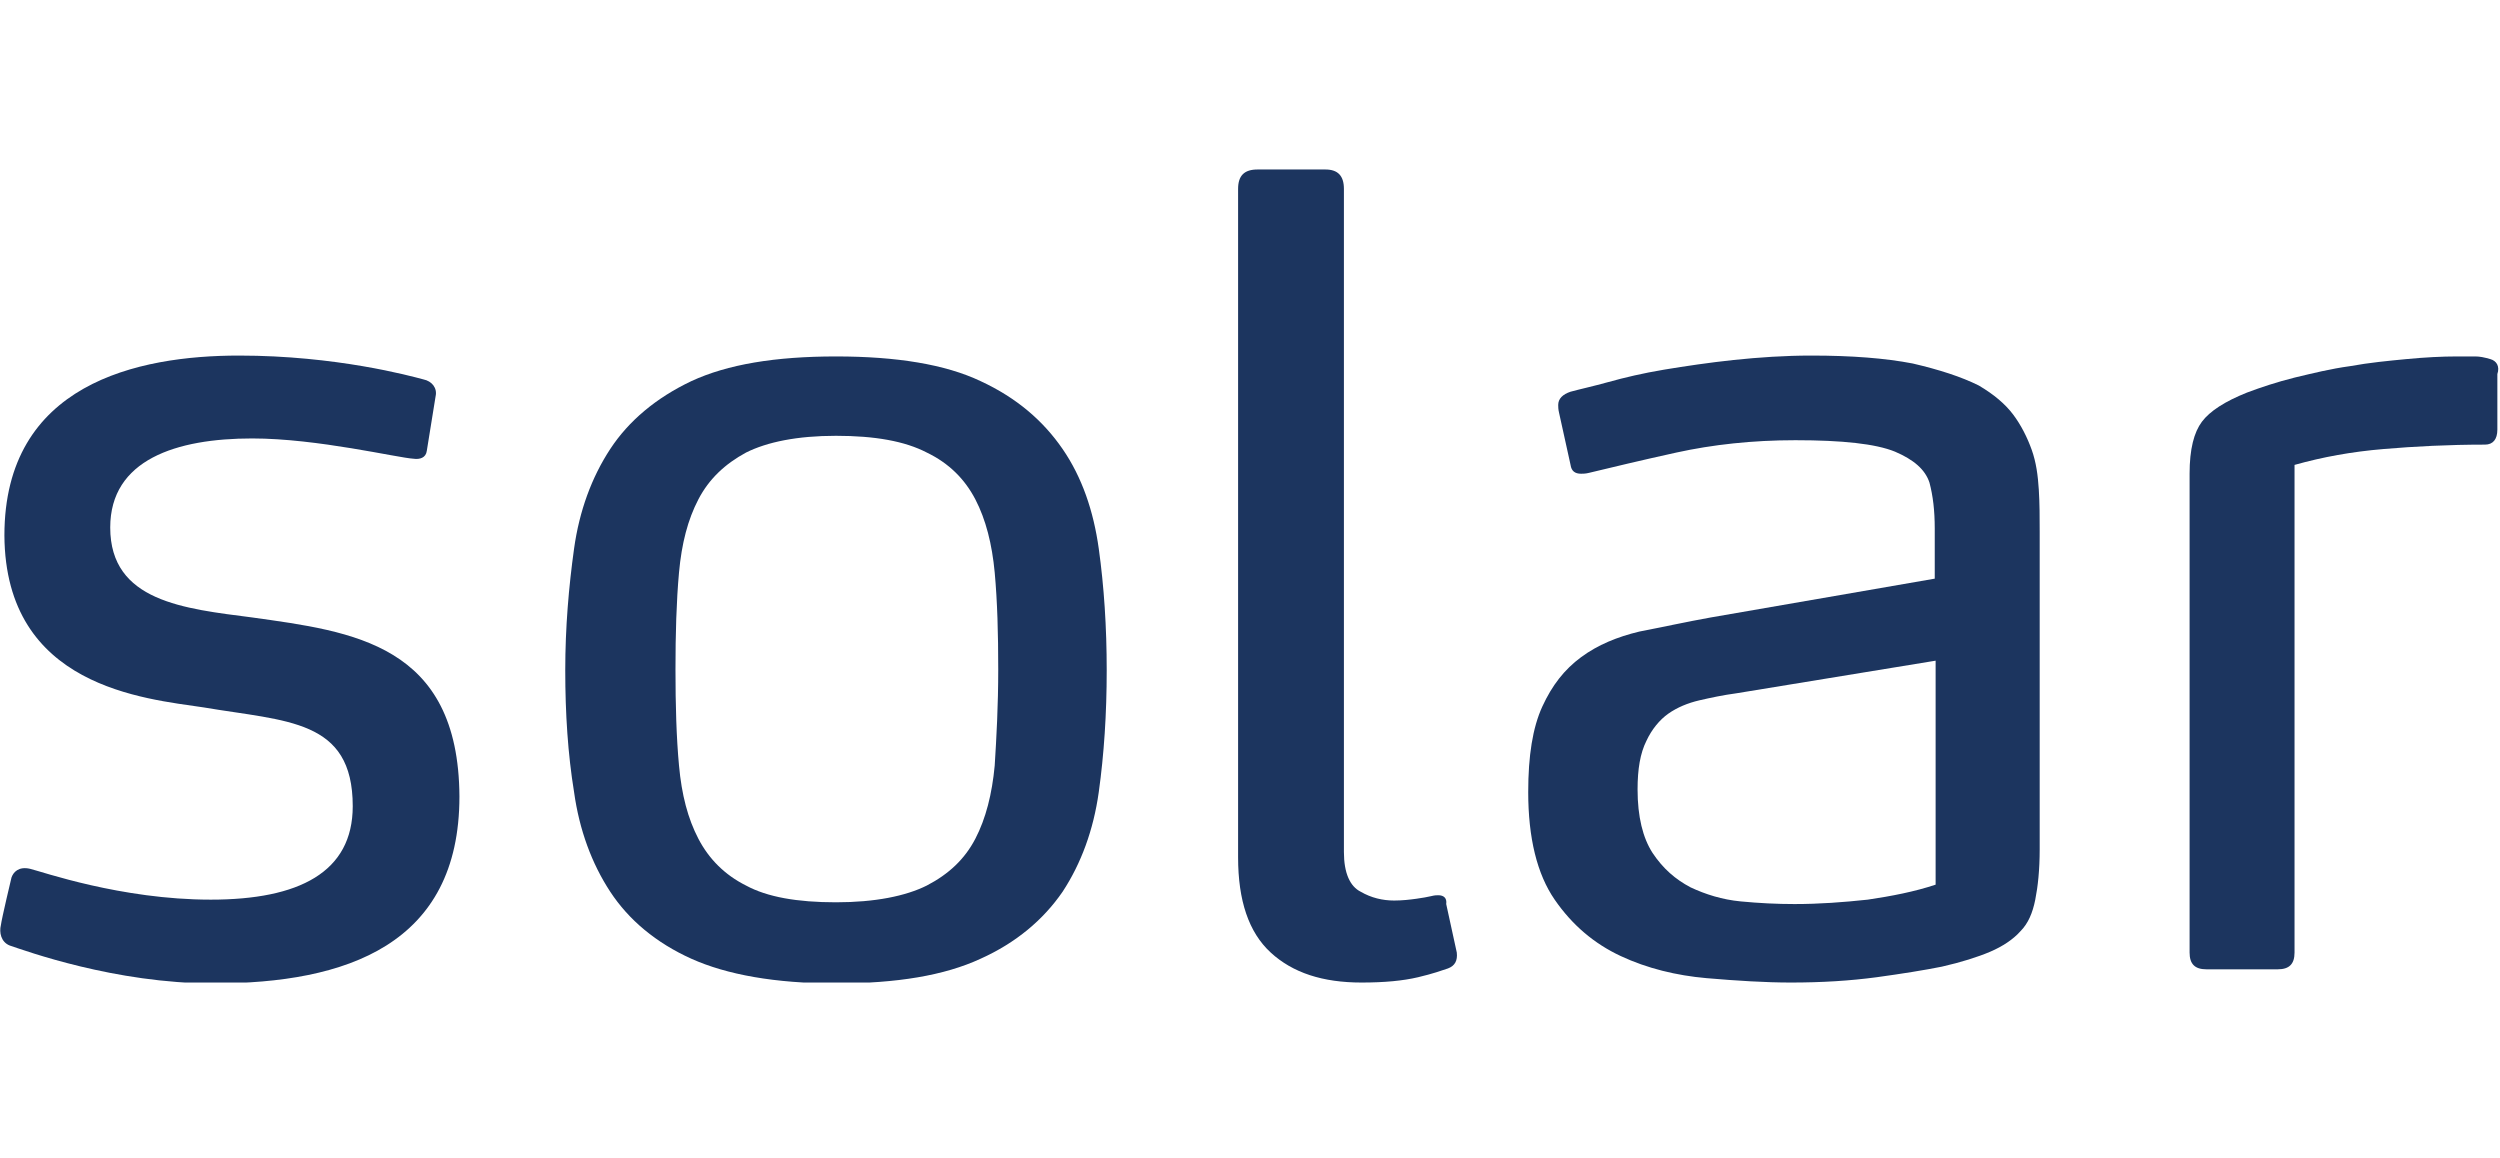 <svg width="177" height="82" viewBox="0 0 177 82" fill="none" xmlns="http://www.w3.org/2000/svg">
<g clip-path="url(#clip0_28_67)">
<path d="M75.233 31.791C73.859 29.794 71.986 28.17 69.426 26.984C66.929 25.798 63.495 25.236 59.187 25.236C54.879 25.236 51.508 25.798 48.948 26.984C46.451 28.17 44.515 29.794 43.204 31.791C41.893 33.789 41.019 36.162 40.644 38.846C40.27 41.531 40.02 44.403 40.02 47.462C40.02 50.522 40.207 53.394 40.644 56.078C41.019 58.763 41.893 61.135 43.204 63.133C44.515 65.131 46.451 66.754 48.948 67.878C51.446 69.002 54.879 69.626 59.187 69.626C63.495 69.626 66.867 69.064 69.426 67.878C71.924 66.754 73.859 65.131 75.233 63.133C76.544 61.135 77.418 58.763 77.793 56.078C78.167 53.394 78.355 50.522 78.355 47.462C78.355 44.403 78.167 41.531 77.793 38.846C77.418 36.162 76.606 33.789 75.233 31.791ZM70.425 54.205C70.238 56.203 69.801 57.951 69.052 59.387C68.303 60.823 67.179 61.885 65.618 62.696C64.12 63.446 61.934 63.883 59.187 63.883C56.44 63.883 54.317 63.508 52.819 62.696C51.321 61.947 50.197 60.823 49.448 59.387C48.698 57.951 48.261 56.266 48.074 54.205C47.887 52.207 47.824 49.897 47.824 47.4C47.824 44.903 47.887 42.593 48.074 40.532C48.261 38.472 48.698 36.786 49.448 35.35C50.197 33.914 51.321 32.853 52.819 32.041C54.317 31.292 56.44 30.855 59.187 30.855C61.934 30.855 64.057 31.23 65.618 32.041C67.179 32.791 68.303 33.914 69.052 35.35C69.801 36.786 70.238 38.534 70.425 40.532C70.613 42.593 70.675 44.84 70.675 47.4C70.675 49.96 70.55 52.207 70.425 54.205Z" fill="#1C355F"/>
<path d="M143.848 31.854C143.535 30.98 143.098 30.106 142.537 29.357C141.975 28.607 141.163 27.921 140.102 27.296C138.853 26.672 137.292 26.172 135.419 25.735C133.484 25.361 131.111 25.174 128.239 25.174C126.366 25.174 124.556 25.298 122.745 25.486C120.997 25.673 119.311 25.923 117.813 26.172C116.314 26.422 115.003 26.734 113.879 27.047C112.756 27.359 111.881 27.546 111.195 27.733C110.633 27.921 110.321 28.233 110.321 28.67C110.321 28.795 110.321 28.982 110.383 29.232L111.195 32.915C111.257 33.352 111.507 33.54 111.944 33.54C112.069 33.54 112.256 33.54 112.506 33.477C114.067 33.103 116.127 32.603 118.687 32.041C121.247 31.479 124.056 31.167 127.115 31.167C130.424 31.167 132.797 31.417 134.17 31.979C135.481 32.541 136.293 33.227 136.605 34.164C136.855 35.1 136.98 36.162 136.98 37.411V40.969L121.122 43.716C119.374 44.029 117.688 44.403 116.065 44.715C114.504 45.09 113.13 45.652 111.944 46.526C110.758 47.4 109.884 48.524 109.197 50.022C108.51 51.521 108.198 53.519 108.198 56.078C108.198 59.325 108.822 61.885 110.071 63.695C111.32 65.506 112.88 66.817 114.753 67.691C116.626 68.565 118.687 69.064 120.81 69.252C122.995 69.439 124.993 69.564 126.803 69.564C128.988 69.564 130.986 69.439 132.859 69.189C134.67 68.94 136.231 68.69 137.479 68.44C138.853 68.128 140.039 67.753 140.913 67.379C141.787 67.004 142.537 66.505 143.036 65.943C143.598 65.381 143.91 64.632 144.097 63.695C144.285 62.759 144.41 61.572 144.41 60.136V37.66C144.41 36.661 144.41 35.662 144.347 34.663C144.285 33.664 144.16 32.728 143.848 31.854ZM137.042 62.634C135.544 63.133 133.921 63.446 132.235 63.695C130.487 63.883 128.801 64.007 127.053 64.007C125.804 64.007 124.556 63.945 123.244 63.82C121.933 63.695 120.747 63.321 119.686 62.821C118.624 62.259 117.75 61.51 117.001 60.386C116.314 59.325 115.94 57.826 115.94 55.891C115.94 54.455 116.127 53.331 116.564 52.457C116.939 51.645 117.501 50.959 118.125 50.522C118.749 50.085 119.498 49.773 120.31 49.585C121.122 49.398 121.996 49.211 122.932 49.086L137.042 46.776V62.634Z" fill="#1C355F"/>
<path d="M176.313 25.423C175.876 25.298 175.564 25.236 175.252 25.236H173.941C172.879 25.236 171.693 25.298 170.382 25.423C169.071 25.548 167.76 25.673 166.386 25.923C165.013 26.11 163.764 26.422 162.453 26.734C161.204 27.047 160.08 27.421 159.082 27.796C157.521 28.42 156.459 29.107 155.897 29.856C155.335 30.605 155.023 31.791 155.023 33.54V67.441C155.023 68.253 155.398 68.627 156.21 68.627H161.267C162.078 68.627 162.453 68.253 162.453 67.441V32.915C164.451 32.353 166.511 31.979 168.759 31.791C170.944 31.604 173.379 31.479 175.939 31.479C176.501 31.479 176.813 31.105 176.813 30.418V26.485C177 25.923 176.75 25.548 176.313 25.423Z" fill="#1C355F"/>
<path d="M101.83 63.383C101.705 63.383 101.58 63.383 101.33 63.446C101.08 63.508 100.706 63.57 100.269 63.633C99.832 63.695 99.27 63.758 98.708 63.758C97.896 63.758 97.085 63.57 96.335 63.133C95.586 62.759 95.149 61.822 95.149 60.324V13.373C95.149 12.437 94.712 12 93.838 12H89.031C88.094 12 87.657 12.437 87.657 13.373V60.698C87.657 63.758 88.406 66.005 89.967 67.441C91.528 68.877 93.651 69.564 96.398 69.564C98.021 69.564 99.332 69.439 100.394 69.189C101.455 68.94 102.142 68.69 102.516 68.565C103.016 68.378 103.203 68.003 103.141 67.441L102.392 64.007C102.454 63.57 102.204 63.383 101.83 63.383Z" fill="#1C355F"/>
<path d="M17.856 43.716C13.049 43.092 7.804 42.593 7.804 37.348C7.804 32.541 12.487 31.042 17.856 31.042C22.476 31.042 28.158 32.416 29.282 32.478C29.718 32.541 30.156 32.416 30.218 31.916L30.842 28.046C30.967 27.484 30.593 26.984 29.968 26.859C29.032 26.61 23.787 25.174 16.92 25.174C9.74 25.174 0.312 27.171 0.312 37.91C0.375 48.649 10.239 49.46 14.422 50.085C20.291 51.084 24.974 50.896 24.974 57.077C24.974 61.76 21.165 63.695 14.922 63.695C8.553 63.695 2.934 61.697 2.123 61.51C1.311 61.323 0.937 61.76 0.812 62.134C0.812 62.134 0.125 65.006 0.062 65.506C-0.062 66.005 0.062 66.692 0.687 66.942C1.811 67.316 8.116 69.626 15.109 69.626C24.537 69.626 32.528 66.879 32.528 56.391C32.466 45.589 24.974 44.715 17.856 43.716Z" fill="#1C355F"/>
</g>
<defs>
<clipPath id="clip0_28_67">
<rect width="177" height="57.564" fill="white" transform="translate(0 12)"/>
</clipPath>
</defs>
</svg>
